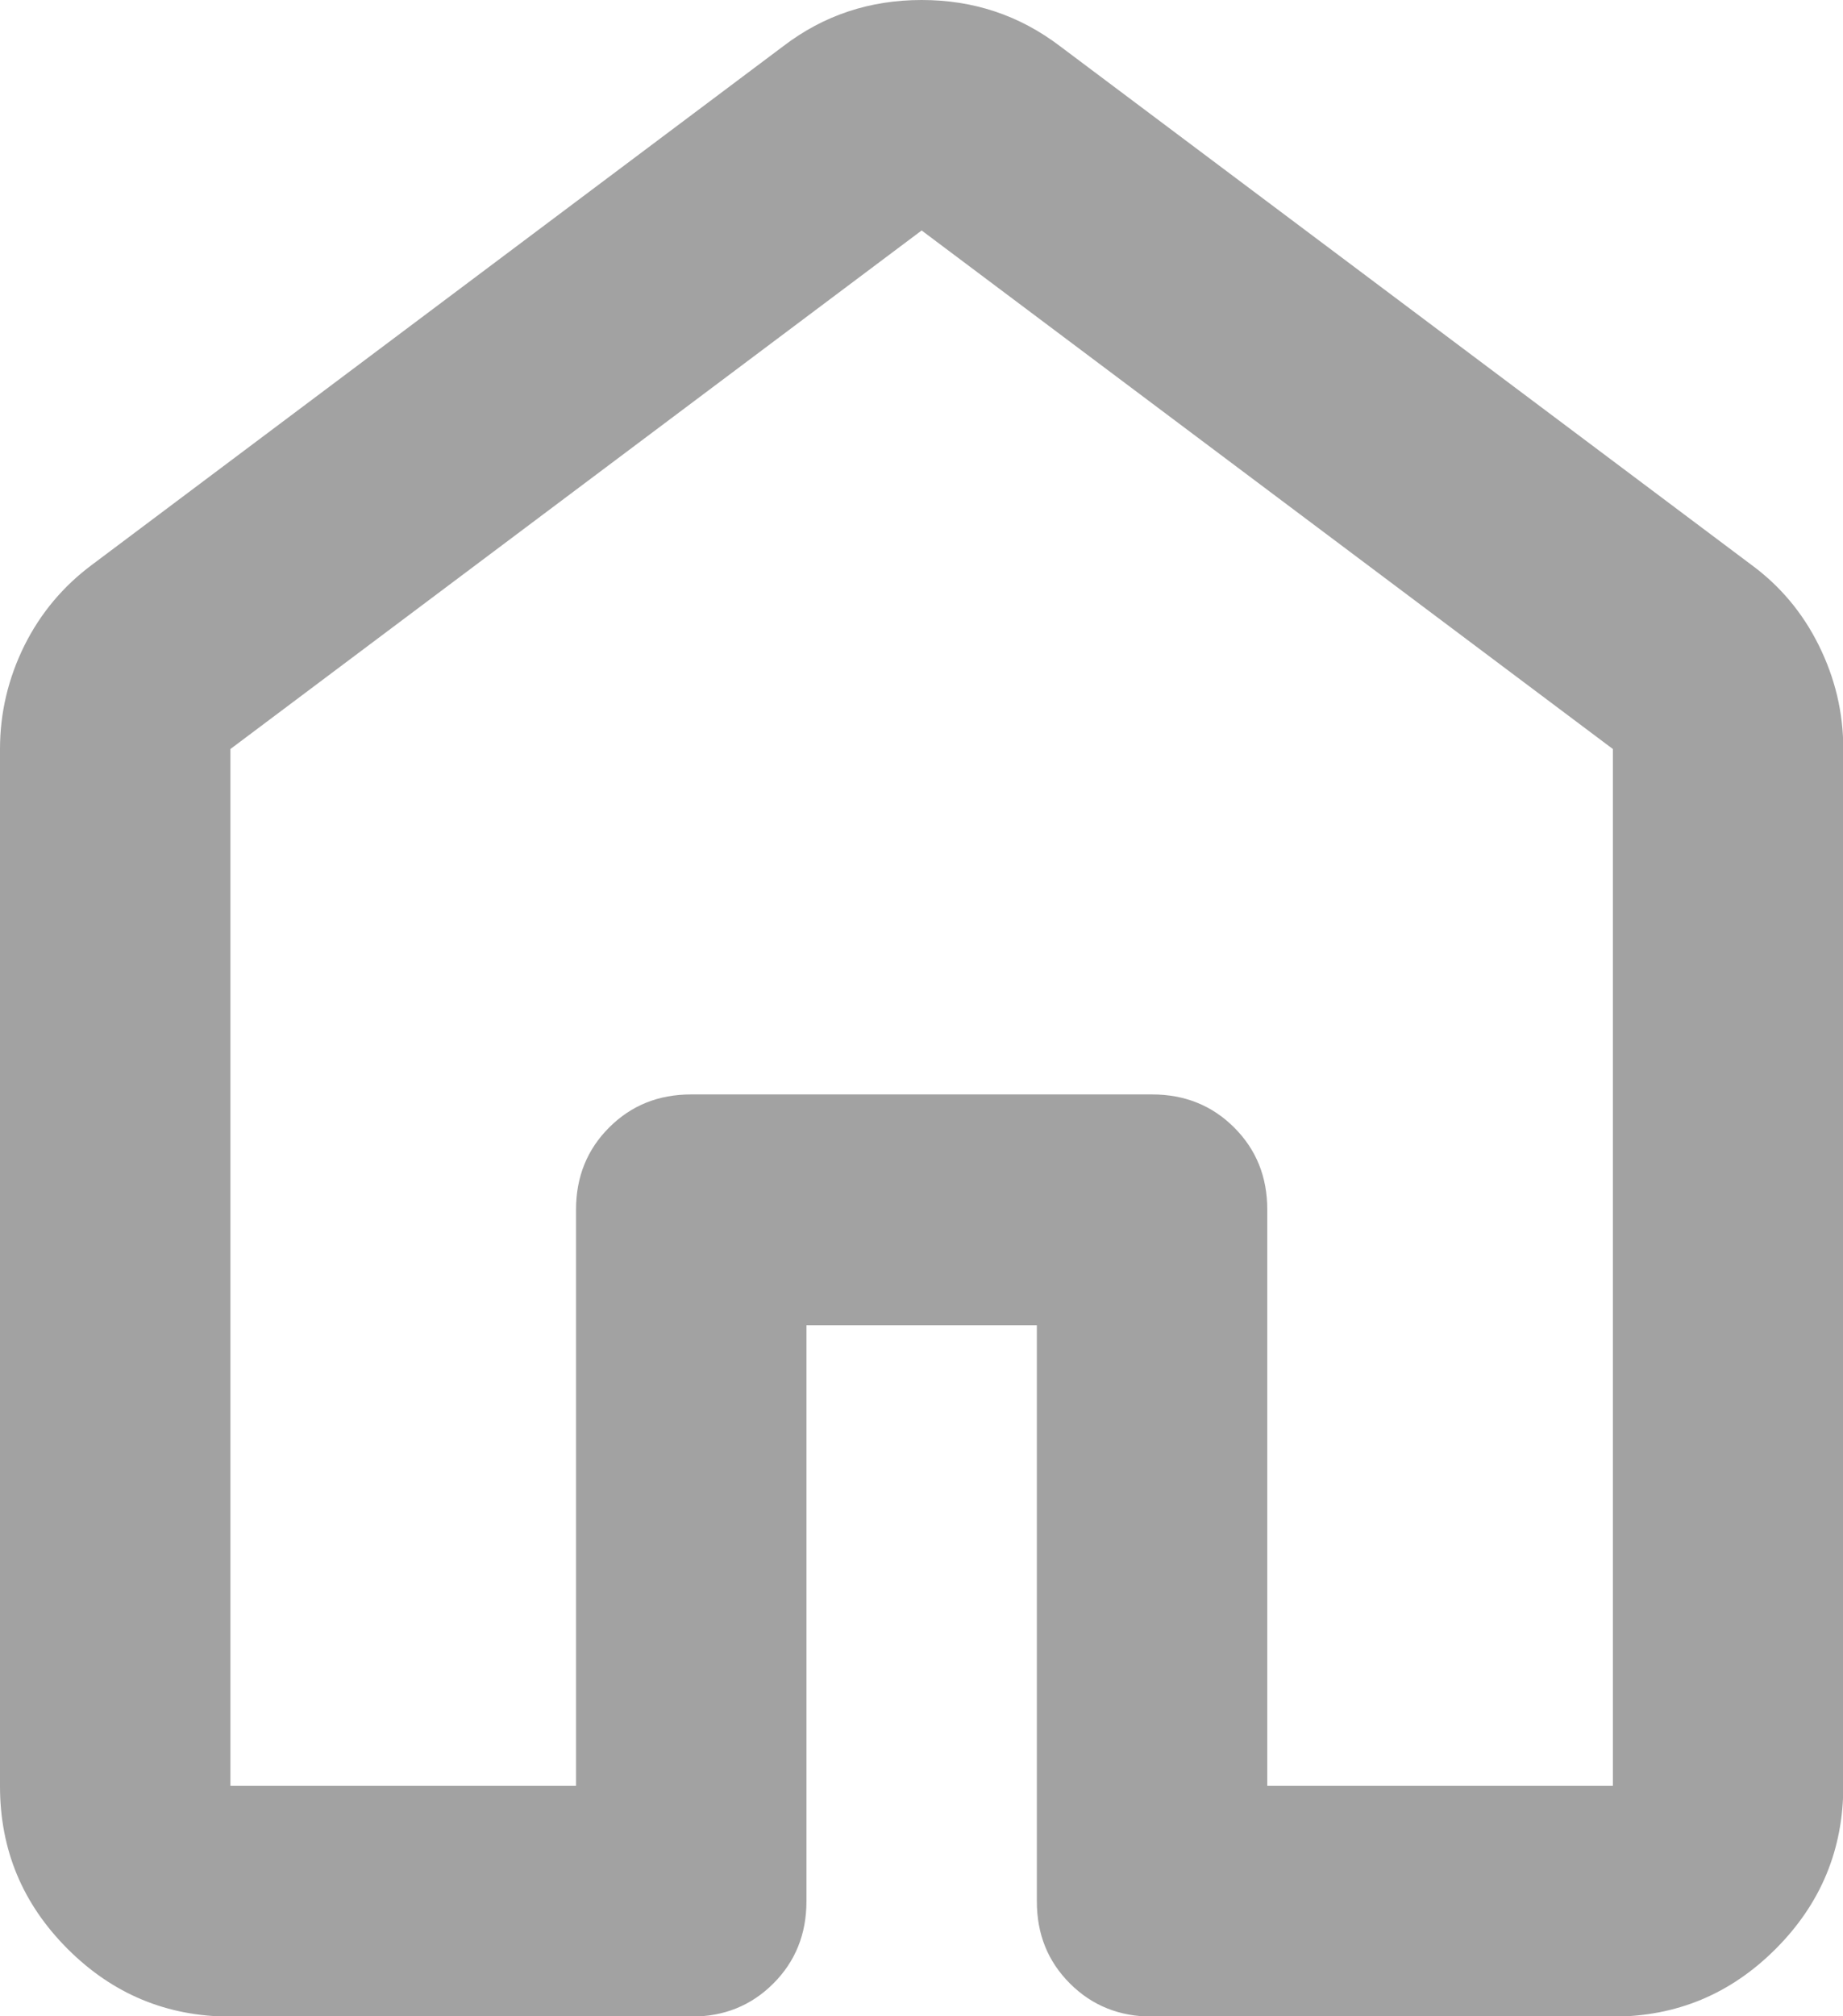 <?xml version="1.0" encoding="UTF-8"?><svg id="Layer_2" xmlns="http://www.w3.org/2000/svg" viewBox="0 0 62.39 68.24"><defs><style>.cls-1{fill:#a2a2a2;}</style></defs><g id="Layer_1-2"><path class="cls-1" d="M7.8,60.44h11.7v-19.5c0-1.1.37-2.03,1.12-2.78s1.67-1.12,2.78-1.12h15.6c1.1,0,2.03.37,2.78,1.12s1.12,1.67,1.12,2.78v19.5h11.7V25.35L31.2,7.8,7.8,25.35v35.1ZM0,60.44V25.35c0-1.23.28-2.4.83-3.51.55-1.1,1.32-2.01,2.29-2.73L26.52,1.56c1.36-1.04,2.92-1.56,4.68-1.56s3.31.52,4.68,1.56l23.4,17.55c.97.71,1.74,1.62,2.29,2.73s.83,2.27.83,3.51v35.1c0,2.14-.76,3.98-2.29,5.51-1.53,1.53-3.36,2.29-5.51,2.29h-15.6c-1.1,0-2.03-.37-2.78-1.12-.75-.75-1.12-1.67-1.12-2.78v-19.5h-7.8v19.5c0,1.1-.37,2.03-1.12,2.78-.75.75-1.67,1.12-2.78,1.12H7.8c-2.14,0-3.98-.76-5.51-2.29-1.53-1.53-2.29-3.36-2.29-5.51Z"/></g></svg>